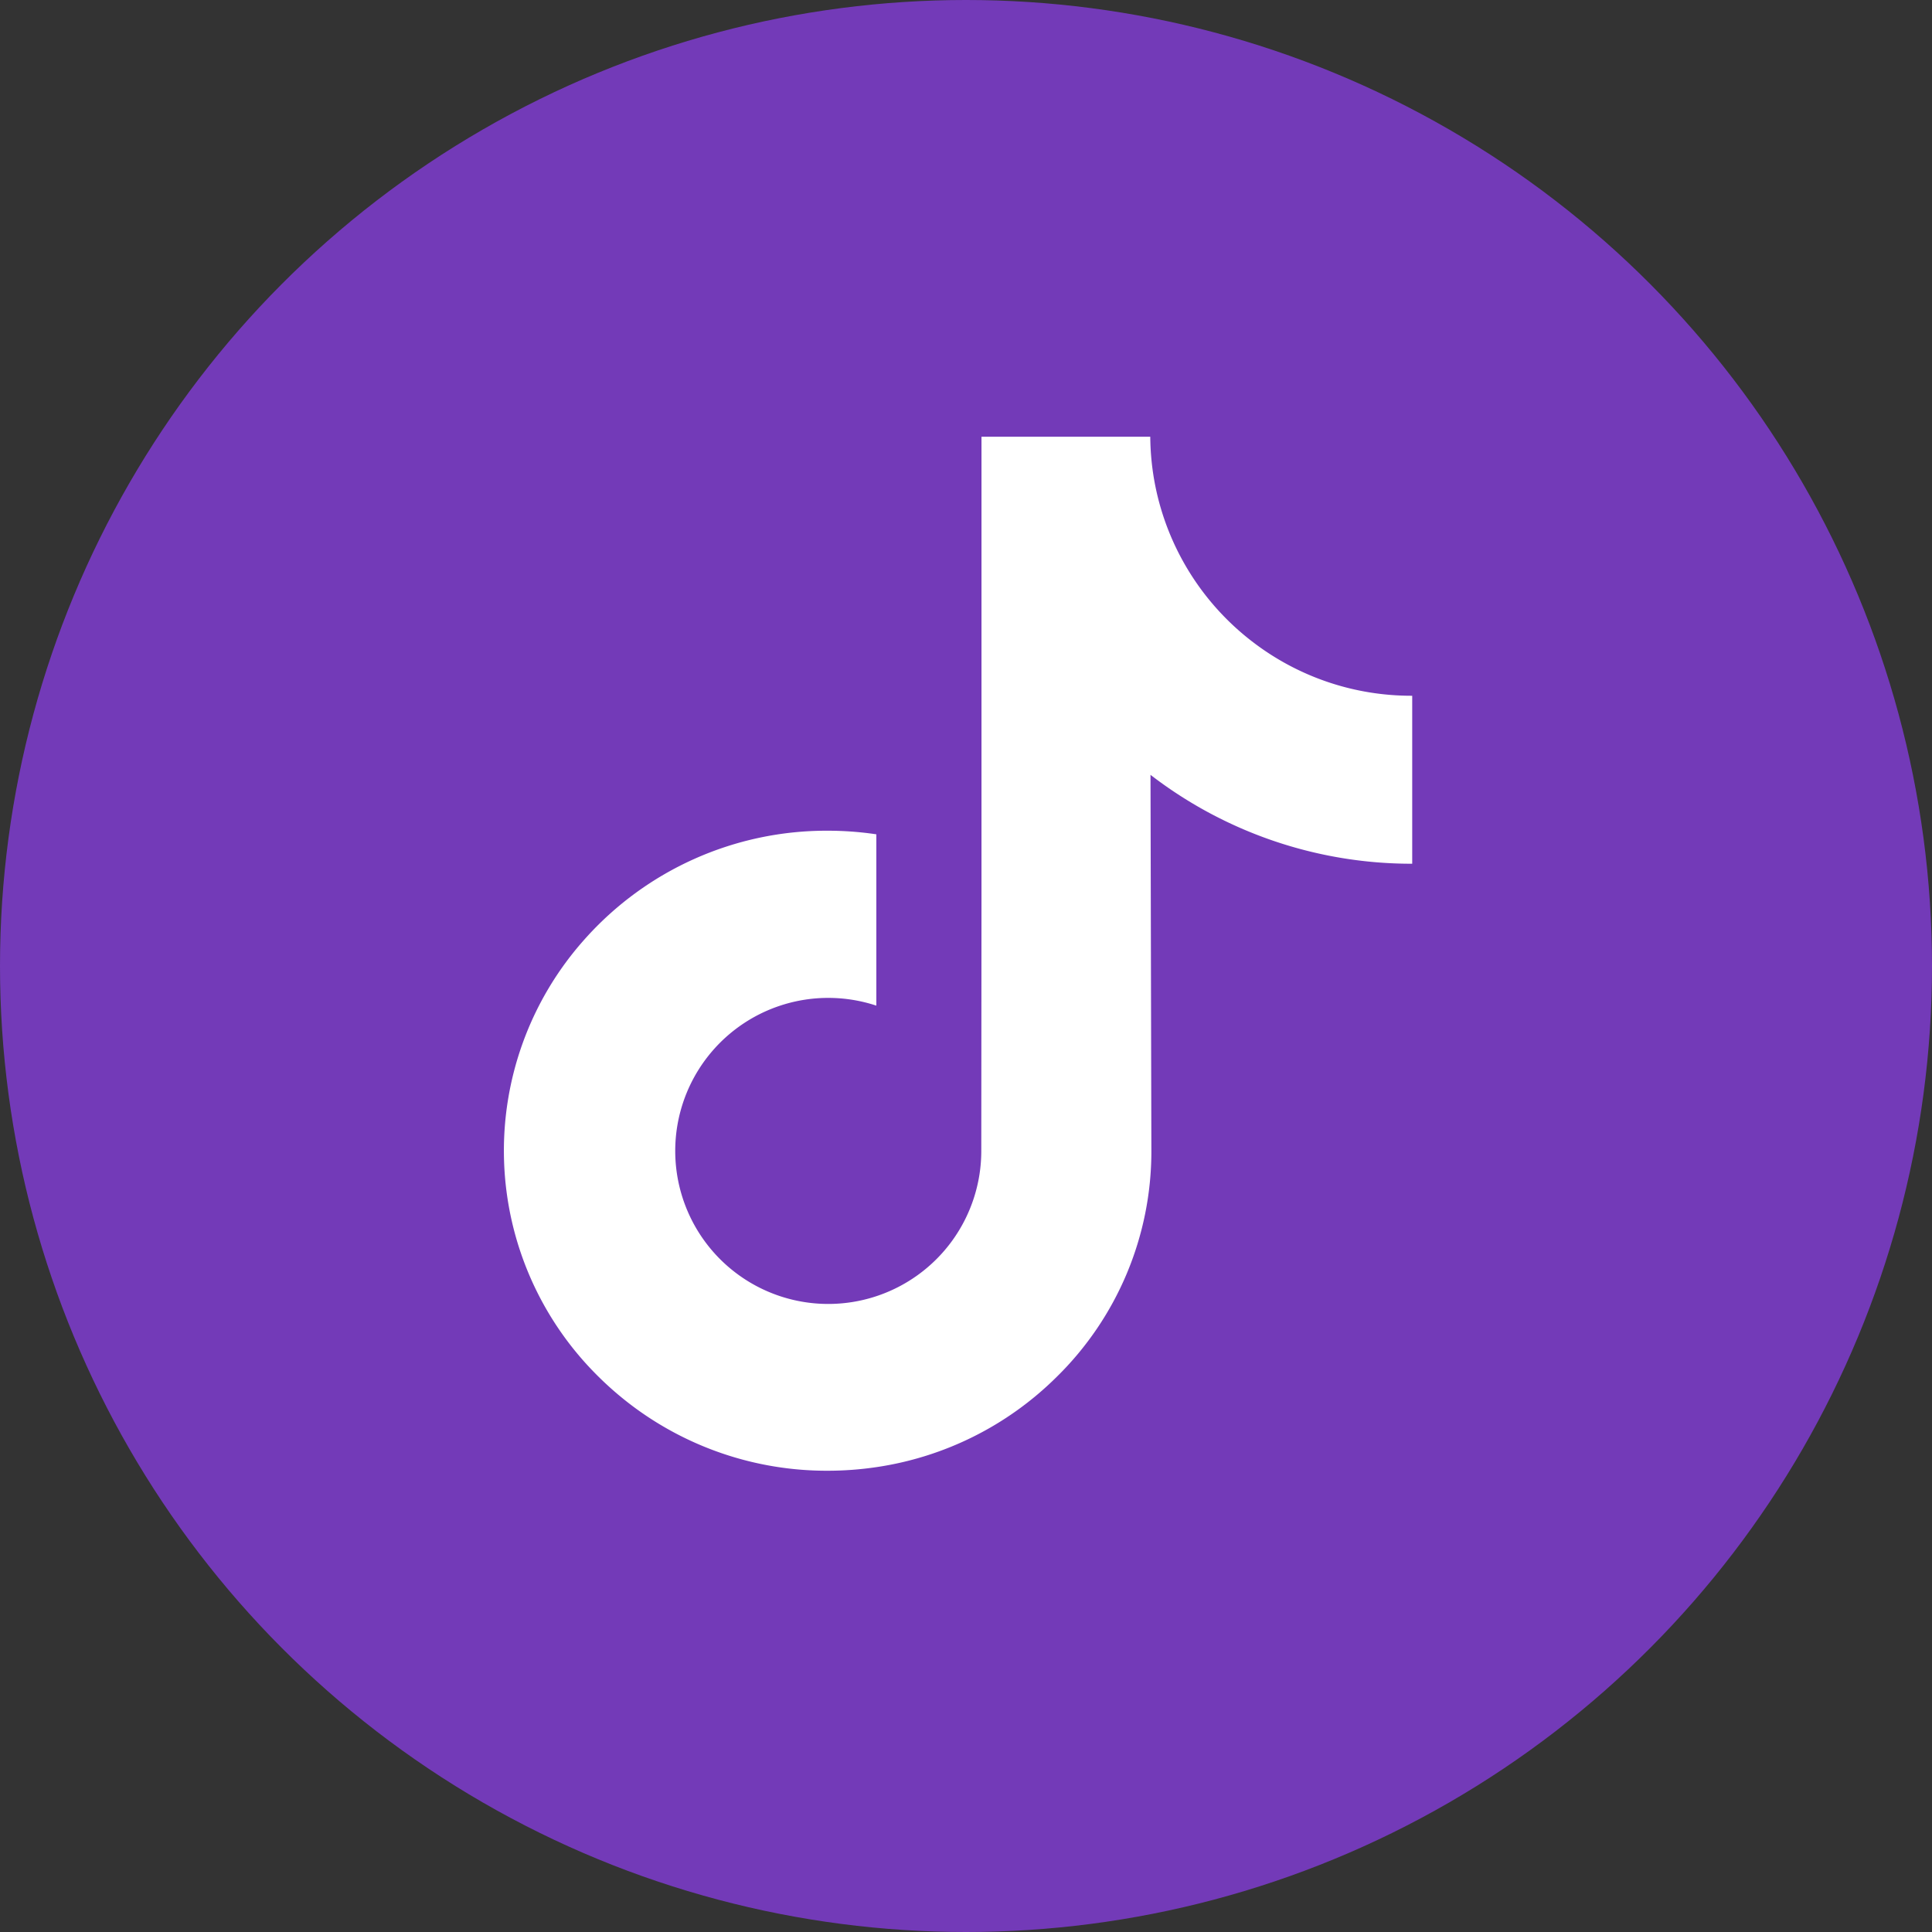 <svg xmlns="http://www.w3.org/2000/svg" width="57.508" height="57.508" viewBox="0 0 57.508 57.508"><rect x="0" y="0" width="57.508" height="57.508" fill="#333333" stroke="none"/><defs><style>.a{fill:#733ab8;}.b{fill:#fff;}</style></defs><g transform="translate(-496 -6947)"><circle class="a" cx="28.754" cy="28.754" r="28.754" transform="translate(496 6947)"/><g transform="translate(479.577 6959.61)"><path class="b" d="M58.444,8.1a7.753,7.753,0,0,1-4.685-1.566,7.772,7.772,0,0,1-2.948-4.685A7.812,7.812,0,0,1,50.662.39H45.638V14.119l-.006,7.52a4.555,4.555,0,1,1-3.124-4.315v-5.1a9.887,9.887,0,0,0-1.449-.107,9.635,9.635,0,0,0-7.24,3.238,9.442,9.442,0,0,0,.426,13.02,9.8,9.8,0,0,0,.908.793,9.636,9.636,0,0,0,5.906,2,9.887,9.887,0,0,0,1.449-.107,9.6,9.6,0,0,0,5.365-2.683,9.407,9.407,0,0,0,2.822-6.694l-.026-11.23A12.732,12.732,0,0,0,58.459,13.1v-5s-.013,0-.014,0Z" transform="translate(0)"/></g></g></svg>